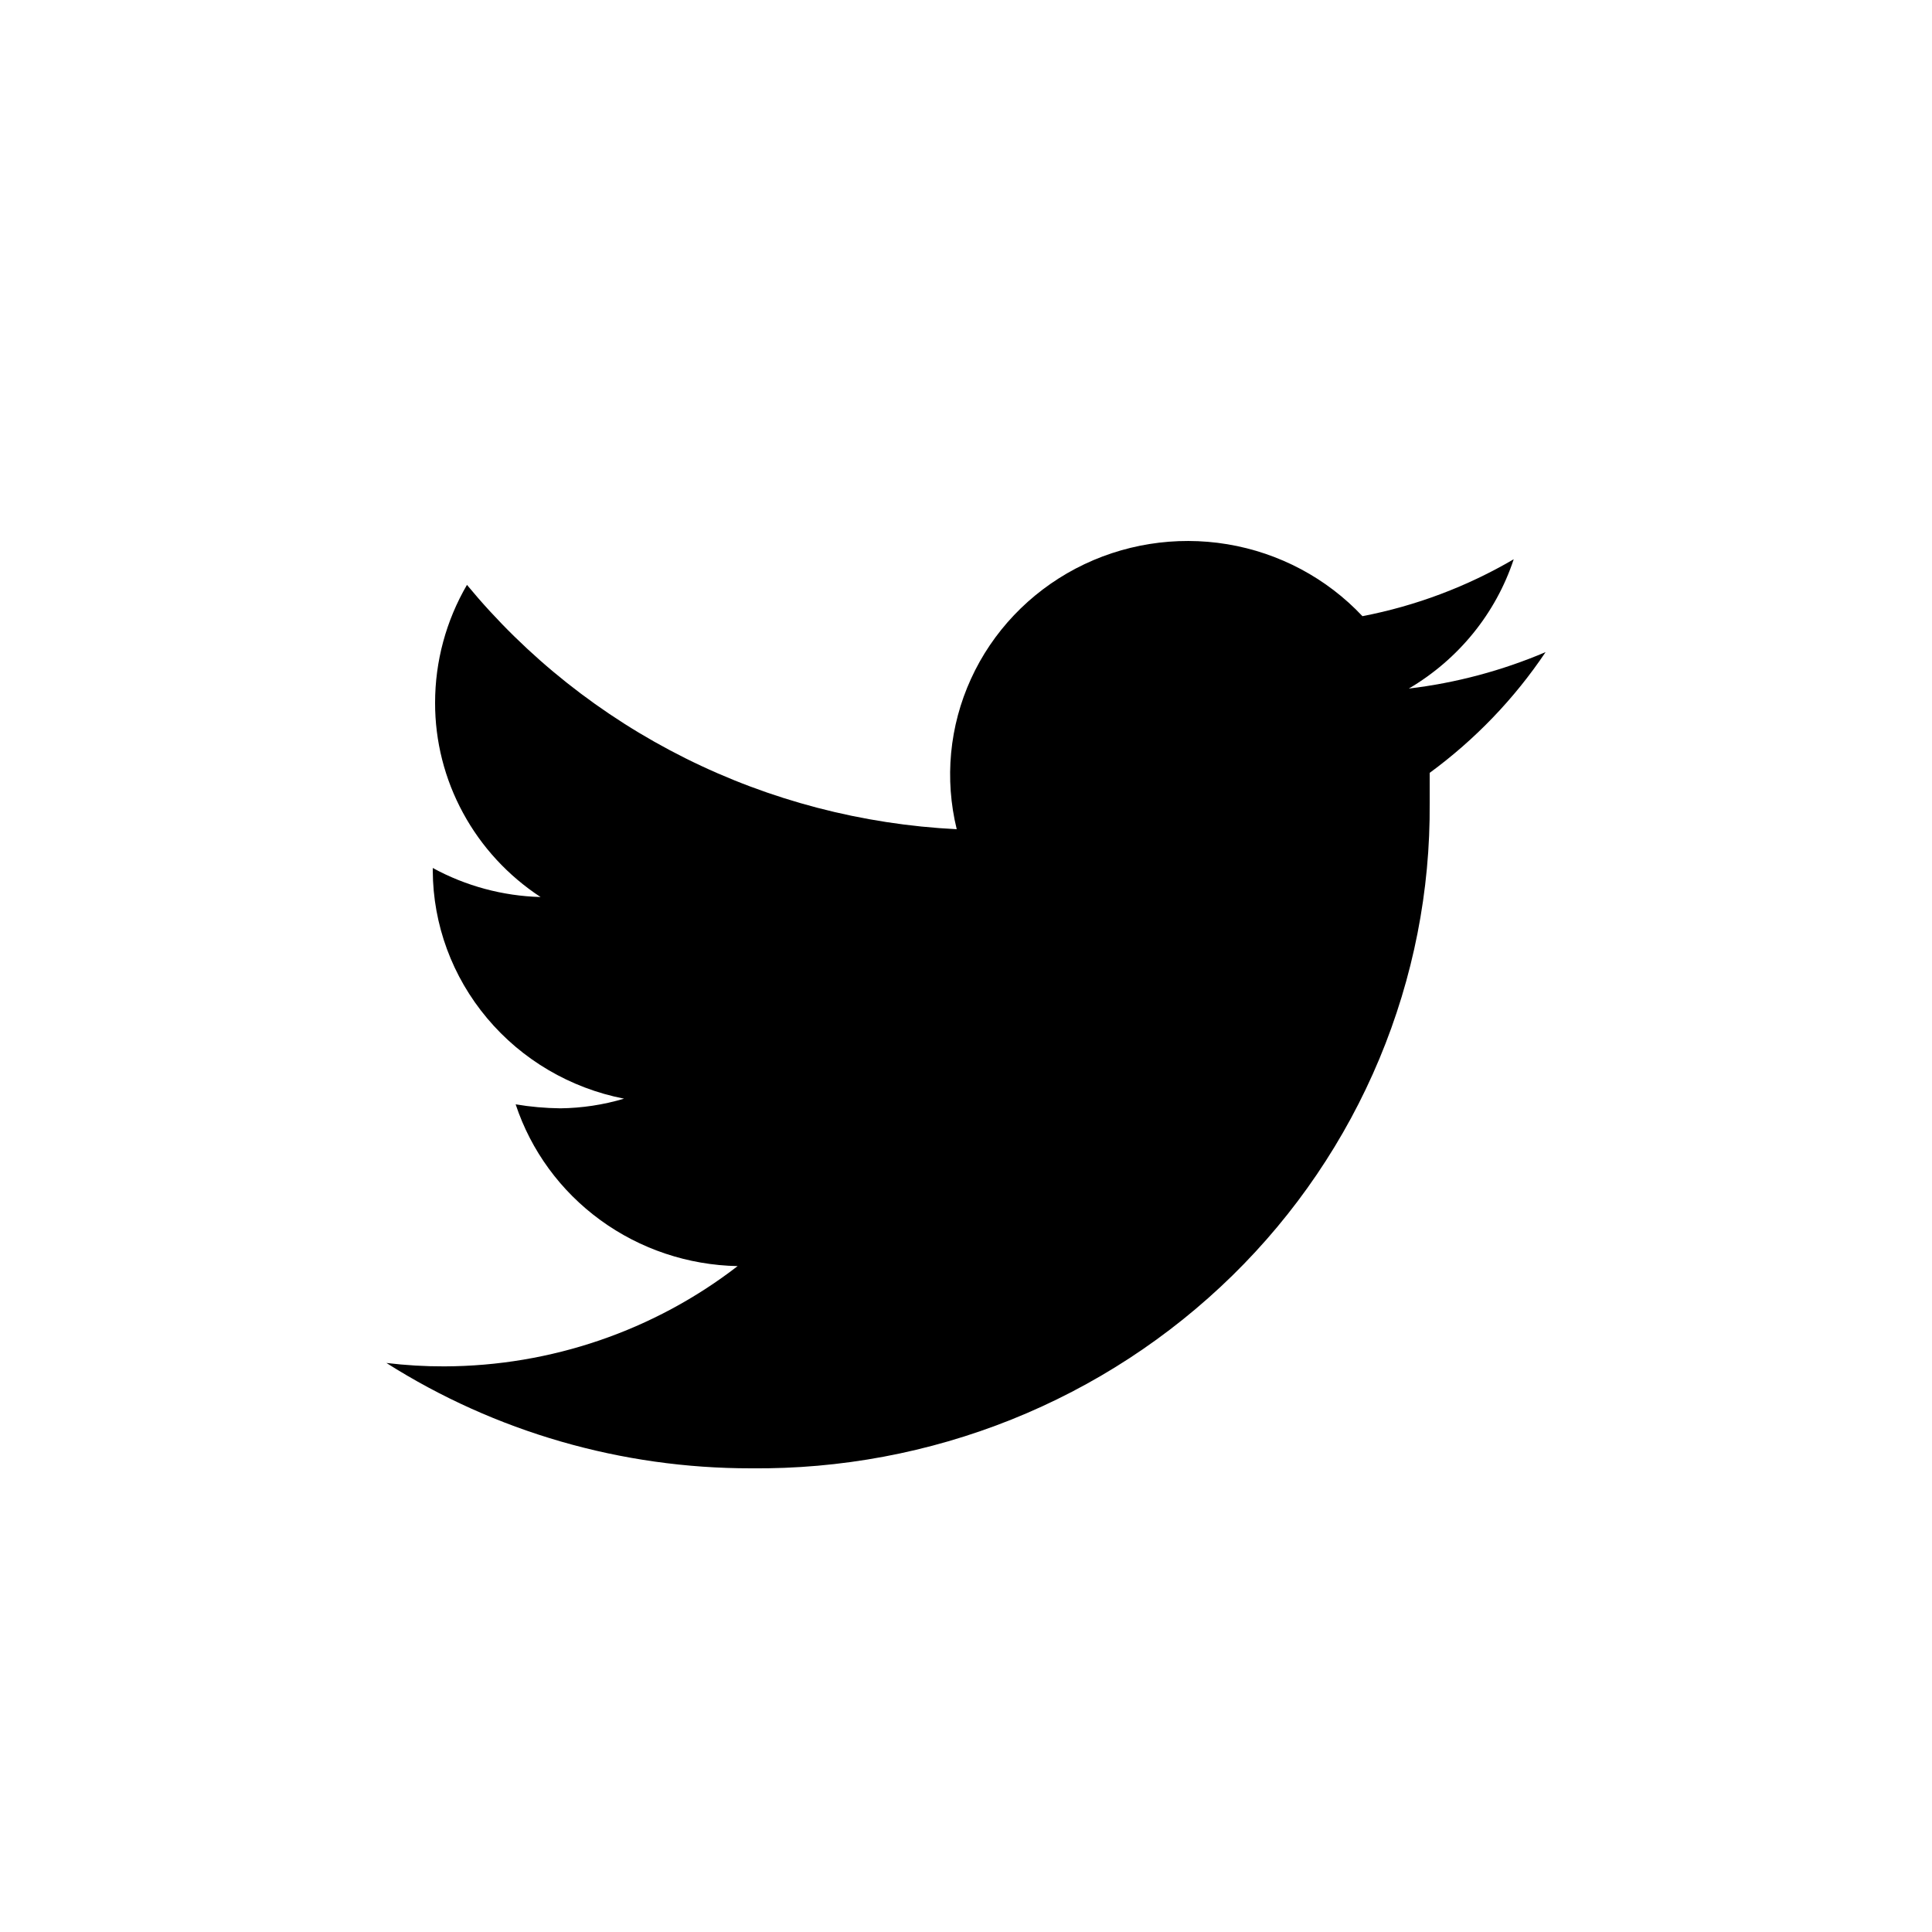 <svg width="30" height="30" viewBox="0 0 30 30" fill="none" xmlns="http://www.w3.org/2000/svg">
<path d="M24 10.126C23.323 10.414 22.608 10.605 21.876 10.692C22.648 10.238 23.227 9.525 23.505 8.684C22.779 9.109 21.985 9.408 21.156 9.568C20.602 8.978 19.864 8.585 19.059 8.451C18.253 8.317 17.425 8.45 16.704 8.828C15.984 9.207 15.411 9.809 15.077 10.542C14.742 11.275 14.665 12.096 14.856 12.876C13.389 12.803 11.953 12.428 10.643 11.774C9.333 11.12 8.177 10.203 7.251 9.082C6.926 9.639 6.756 10.271 6.756 10.913C6.755 11.509 6.904 12.097 7.19 12.623C7.475 13.149 7.889 13.598 8.394 13.929C7.807 13.913 7.233 13.758 6.72 13.478V13.522C6.724 14.358 7.022 15.166 7.564 15.811C8.105 16.456 8.856 16.897 9.69 17.06C9.369 17.156 9.036 17.206 8.7 17.21C8.468 17.207 8.236 17.187 8.007 17.148C8.245 17.867 8.704 18.495 9.322 18.945C9.94 19.396 10.685 19.645 11.454 19.66C10.155 20.664 8.552 21.212 6.9 21.217C6.599 21.218 6.299 21.2 6 21.164C7.687 22.234 9.653 22.802 11.661 22.8C13.047 22.814 14.421 22.557 15.705 22.043C16.988 21.529 18.154 20.769 19.136 19.807C20.117 18.846 20.893 17.701 21.419 16.441C21.945 15.181 22.211 13.831 22.2 12.469C22.2 12.319 22.2 12.16 22.2 12.001C22.906 11.483 23.515 10.849 24 10.126Z" fill="black"/>
</svg>
